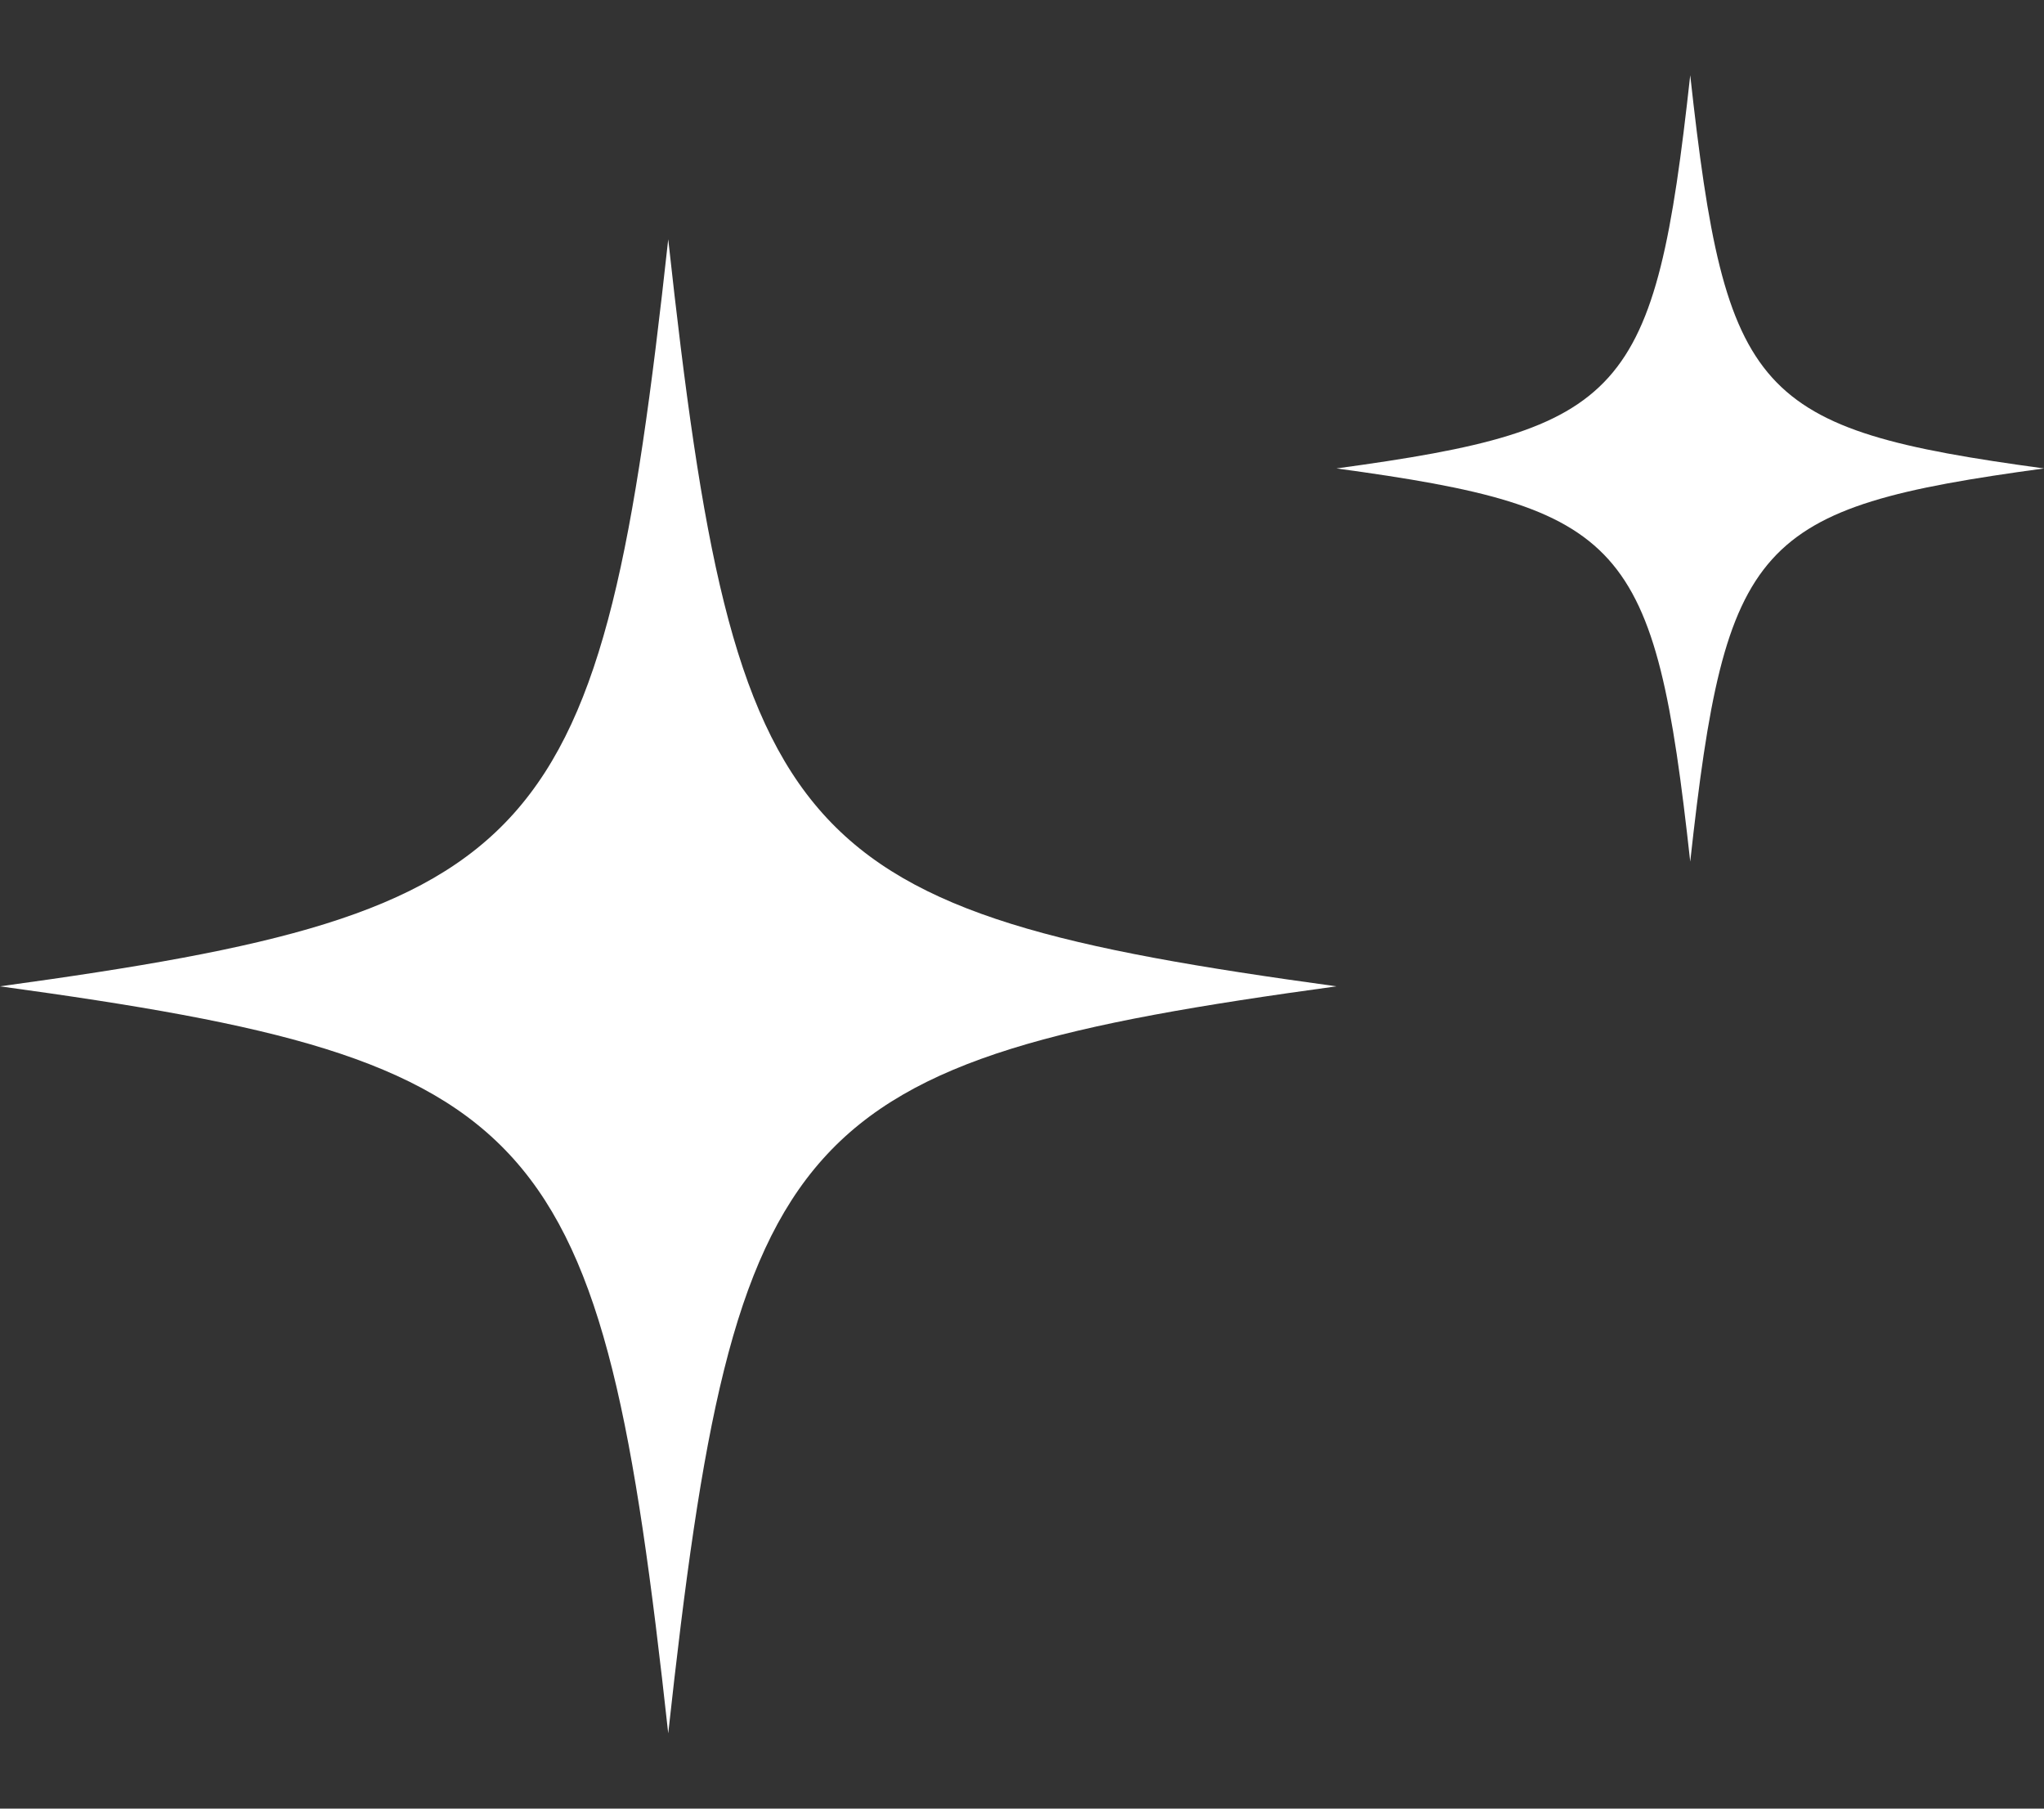 <svg xmlns="http://www.w3.org/2000/svg" fill="none" viewBox="0 0 26 23" height="23" width="26">
<rect x="0" y="0" width="26" height="23" fill="#333333" stroke="none"/>
<path fill="white" d="M8.5 3.043C9.35 10.801 10.058 11.593 17 12.543C10.058 13.493 9.35 14.285 8.5 22.043C7.65 14.285 6.942 13.493 0 12.543C6.942 11.593 7.65 10.801 8.5 3.043Z" clip-rule="evenodd" fill-rule="evenodd"></path>
<path fill="white" d="M21.5 0.957C21.95 5.04 22.325 5.457 26 5.957C22.325 6.457 21.95 6.874 21.5 10.957C21.05 6.874 20.675 6.457 17 5.957C20.675 5.457 21.05 5.04 21.5 0.957Z" clip-rule="evenodd" fill-rule="evenodd"></path>
</svg>
